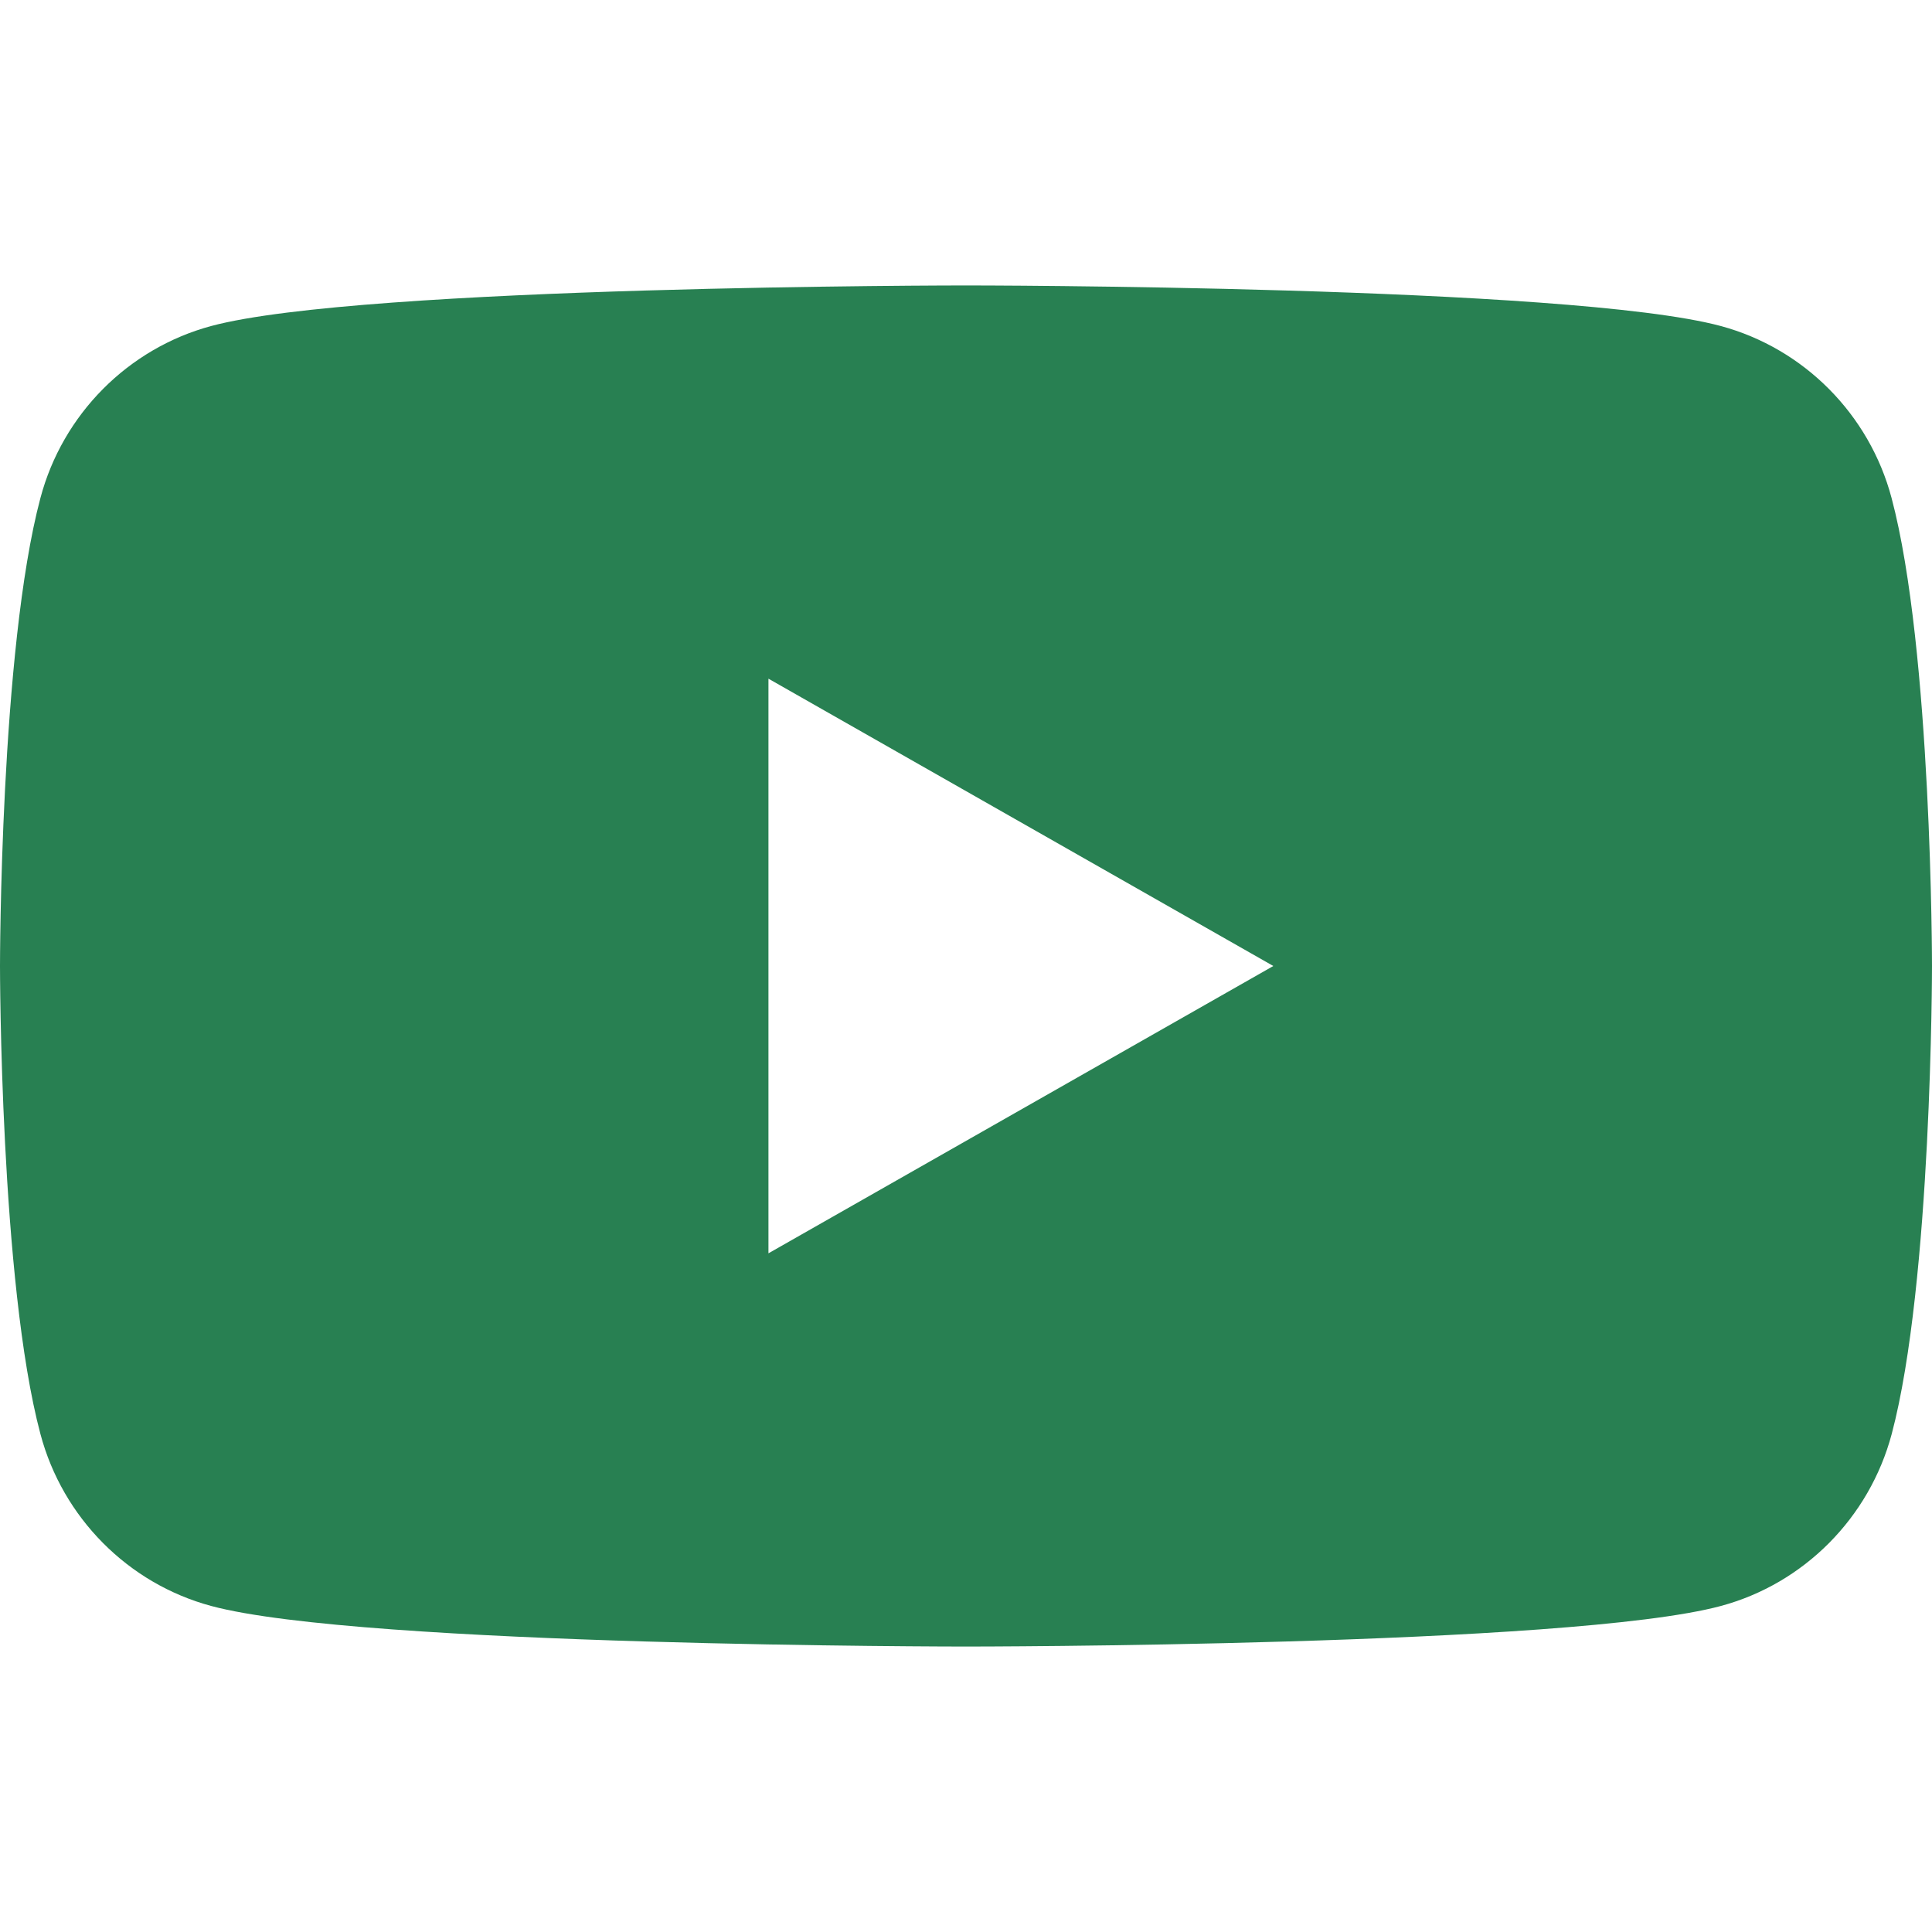 <svg width="28" height="28" viewBox="0 0 28 28" fill="none" xmlns="http://www.w3.org/2000/svg">
<path d="M27.414 7.217C27.092 6.005 26.144 5.05 24.939 4.725C22.756 4.137 14 4.137 14 4.137C14 4.137 5.244 4.137 3.06 4.725C1.856 5.05 0.908 6.004 0.586 7.217C0 9.415 0 14 0 14C0 14 0 18.585 0.586 20.783C0.908 21.995 1.856 22.951 3.061 23.275C5.244 23.863 14 23.863 14 23.863C14 23.863 22.756 23.863 24.94 23.275C26.144 22.951 27.092 21.997 27.416 20.783C28 18.585 28 14 28 14C28 14 28 9.415 27.414 7.217ZM11.137 18.164V9.836L18.454 14L11.137 18.164Z" fill="#288052"/>
</svg>
